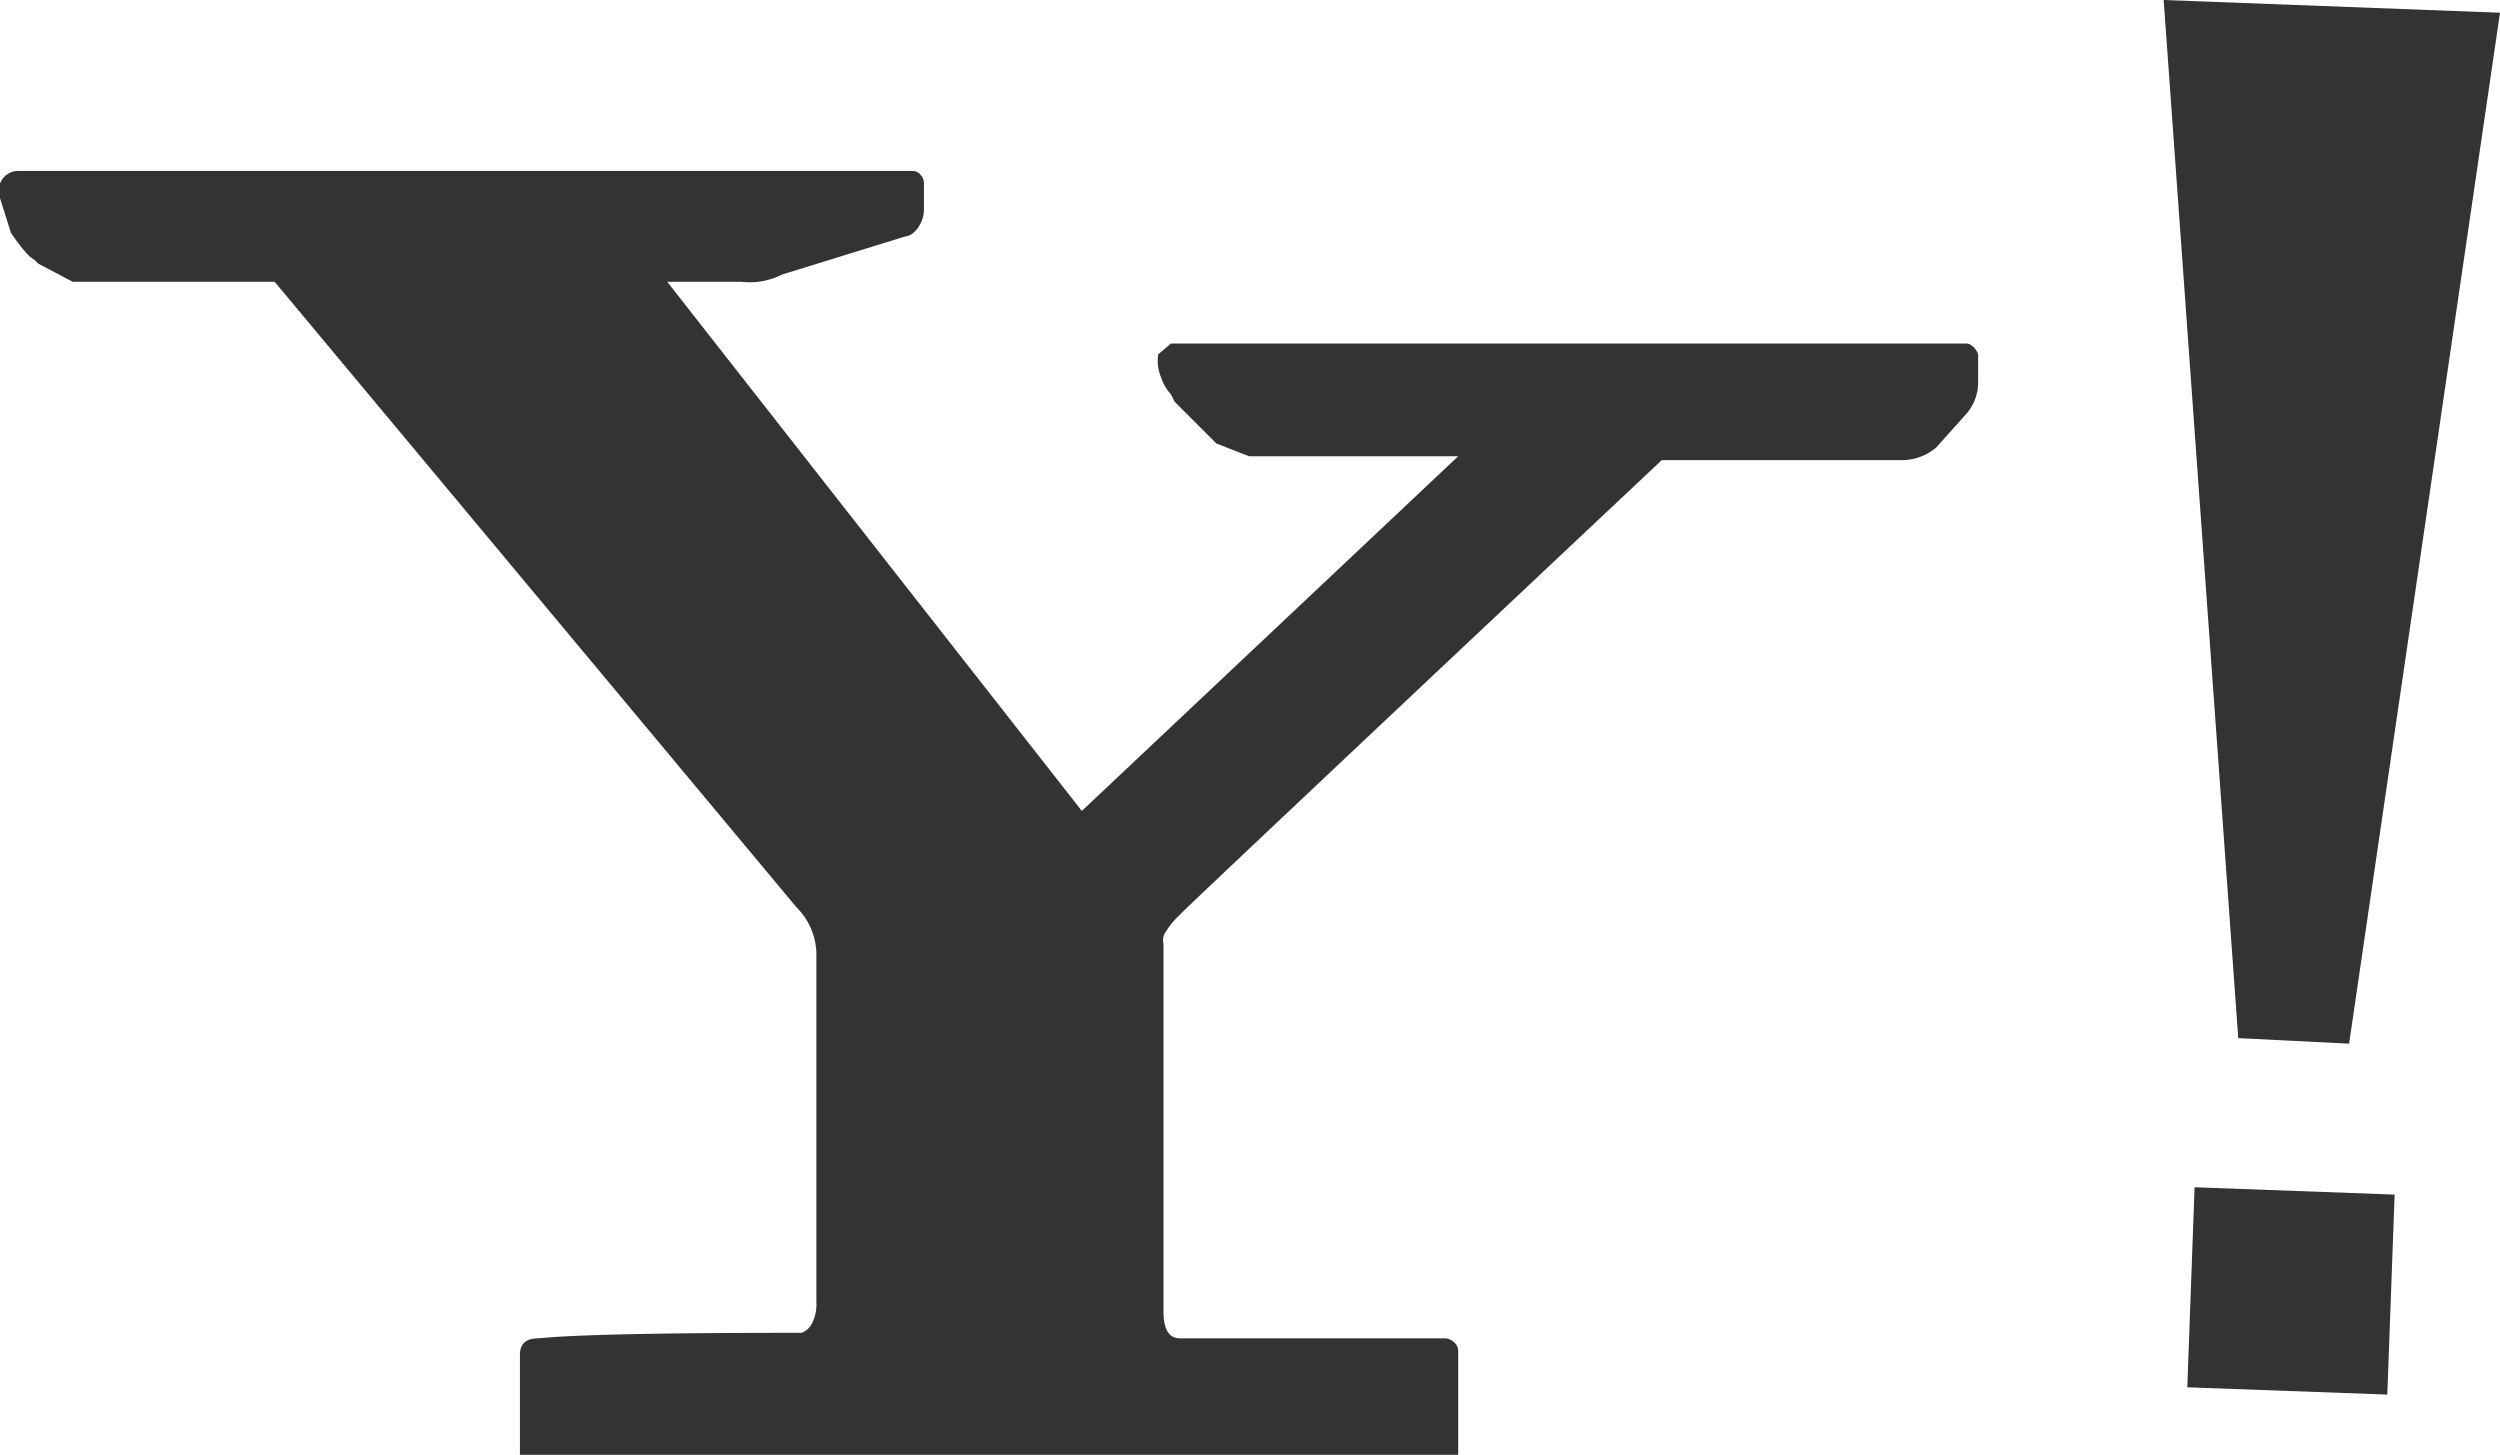 <svg xmlns="http://www.w3.org/2000/svg" width="90.391" height="52.596" viewBox="0 0 90.391 52.596">
  <path id="Icon_zocial-yahoo" data-name="Icon zocial-yahoo" d="M-6.75,7.166l.394,1.249a6.649,6.649,0,0,0,.493.657A1.371,1.371,0,0,0-5.5,9.4l.131.131,1.249.657h7.3L22.044,32.8a2.427,2.427,0,0,1,.723,1.646V47.072a1.515,1.515,0,0,1-.164.789.711.711,0,0,1-.362.329h-.2q-7.365,0-9.335.2-.656,0-.657.592V52.6H45.973V48.849a.408.408,0,0,0-.164-.329.494.494,0,0,0-.3-.131h-9.6q-.592,0-.592-.984V34.125a.554.554,0,0,1,.1-.462,2.673,2.673,0,0,1,.362-.46l.2-.2q.724-.721,17.355-16.367h8.743a1.929,1.929,0,0,0,1.183-.46l1.118-1.249a1.752,1.752,0,0,0,.394-1.183v-.924a.593.593,0,0,0-.2-.3.4.4,0,0,0-.2-.1H35.586l-.46.394a1.566,1.566,0,0,0,.1.822,1.784,1.784,0,0,0,.362.625l.131.263,1.512,1.512,1.183.46h7.56L32.365,29.32,17.376,10.19h2.7a2.546,2.546,0,0,0,1.446-.263l4.47-1.381a.524.524,0,0,0,.2-.066.915.915,0,0,0,.3-.329,1.083,1.083,0,0,0,.164-.592V6.64a.444.444,0,0,0-.131-.329.372.372,0,0,0-.263-.131H-6.093a.7.7,0,0,0-.657.46ZM71.48,0,83.641.46,78.185,37.735l-4.008-.2Zm.855,50.16.263-7.233,7.233.265-.265,7.231Z" transform="translate(6.75)" fill="#333"/>
</svg>
